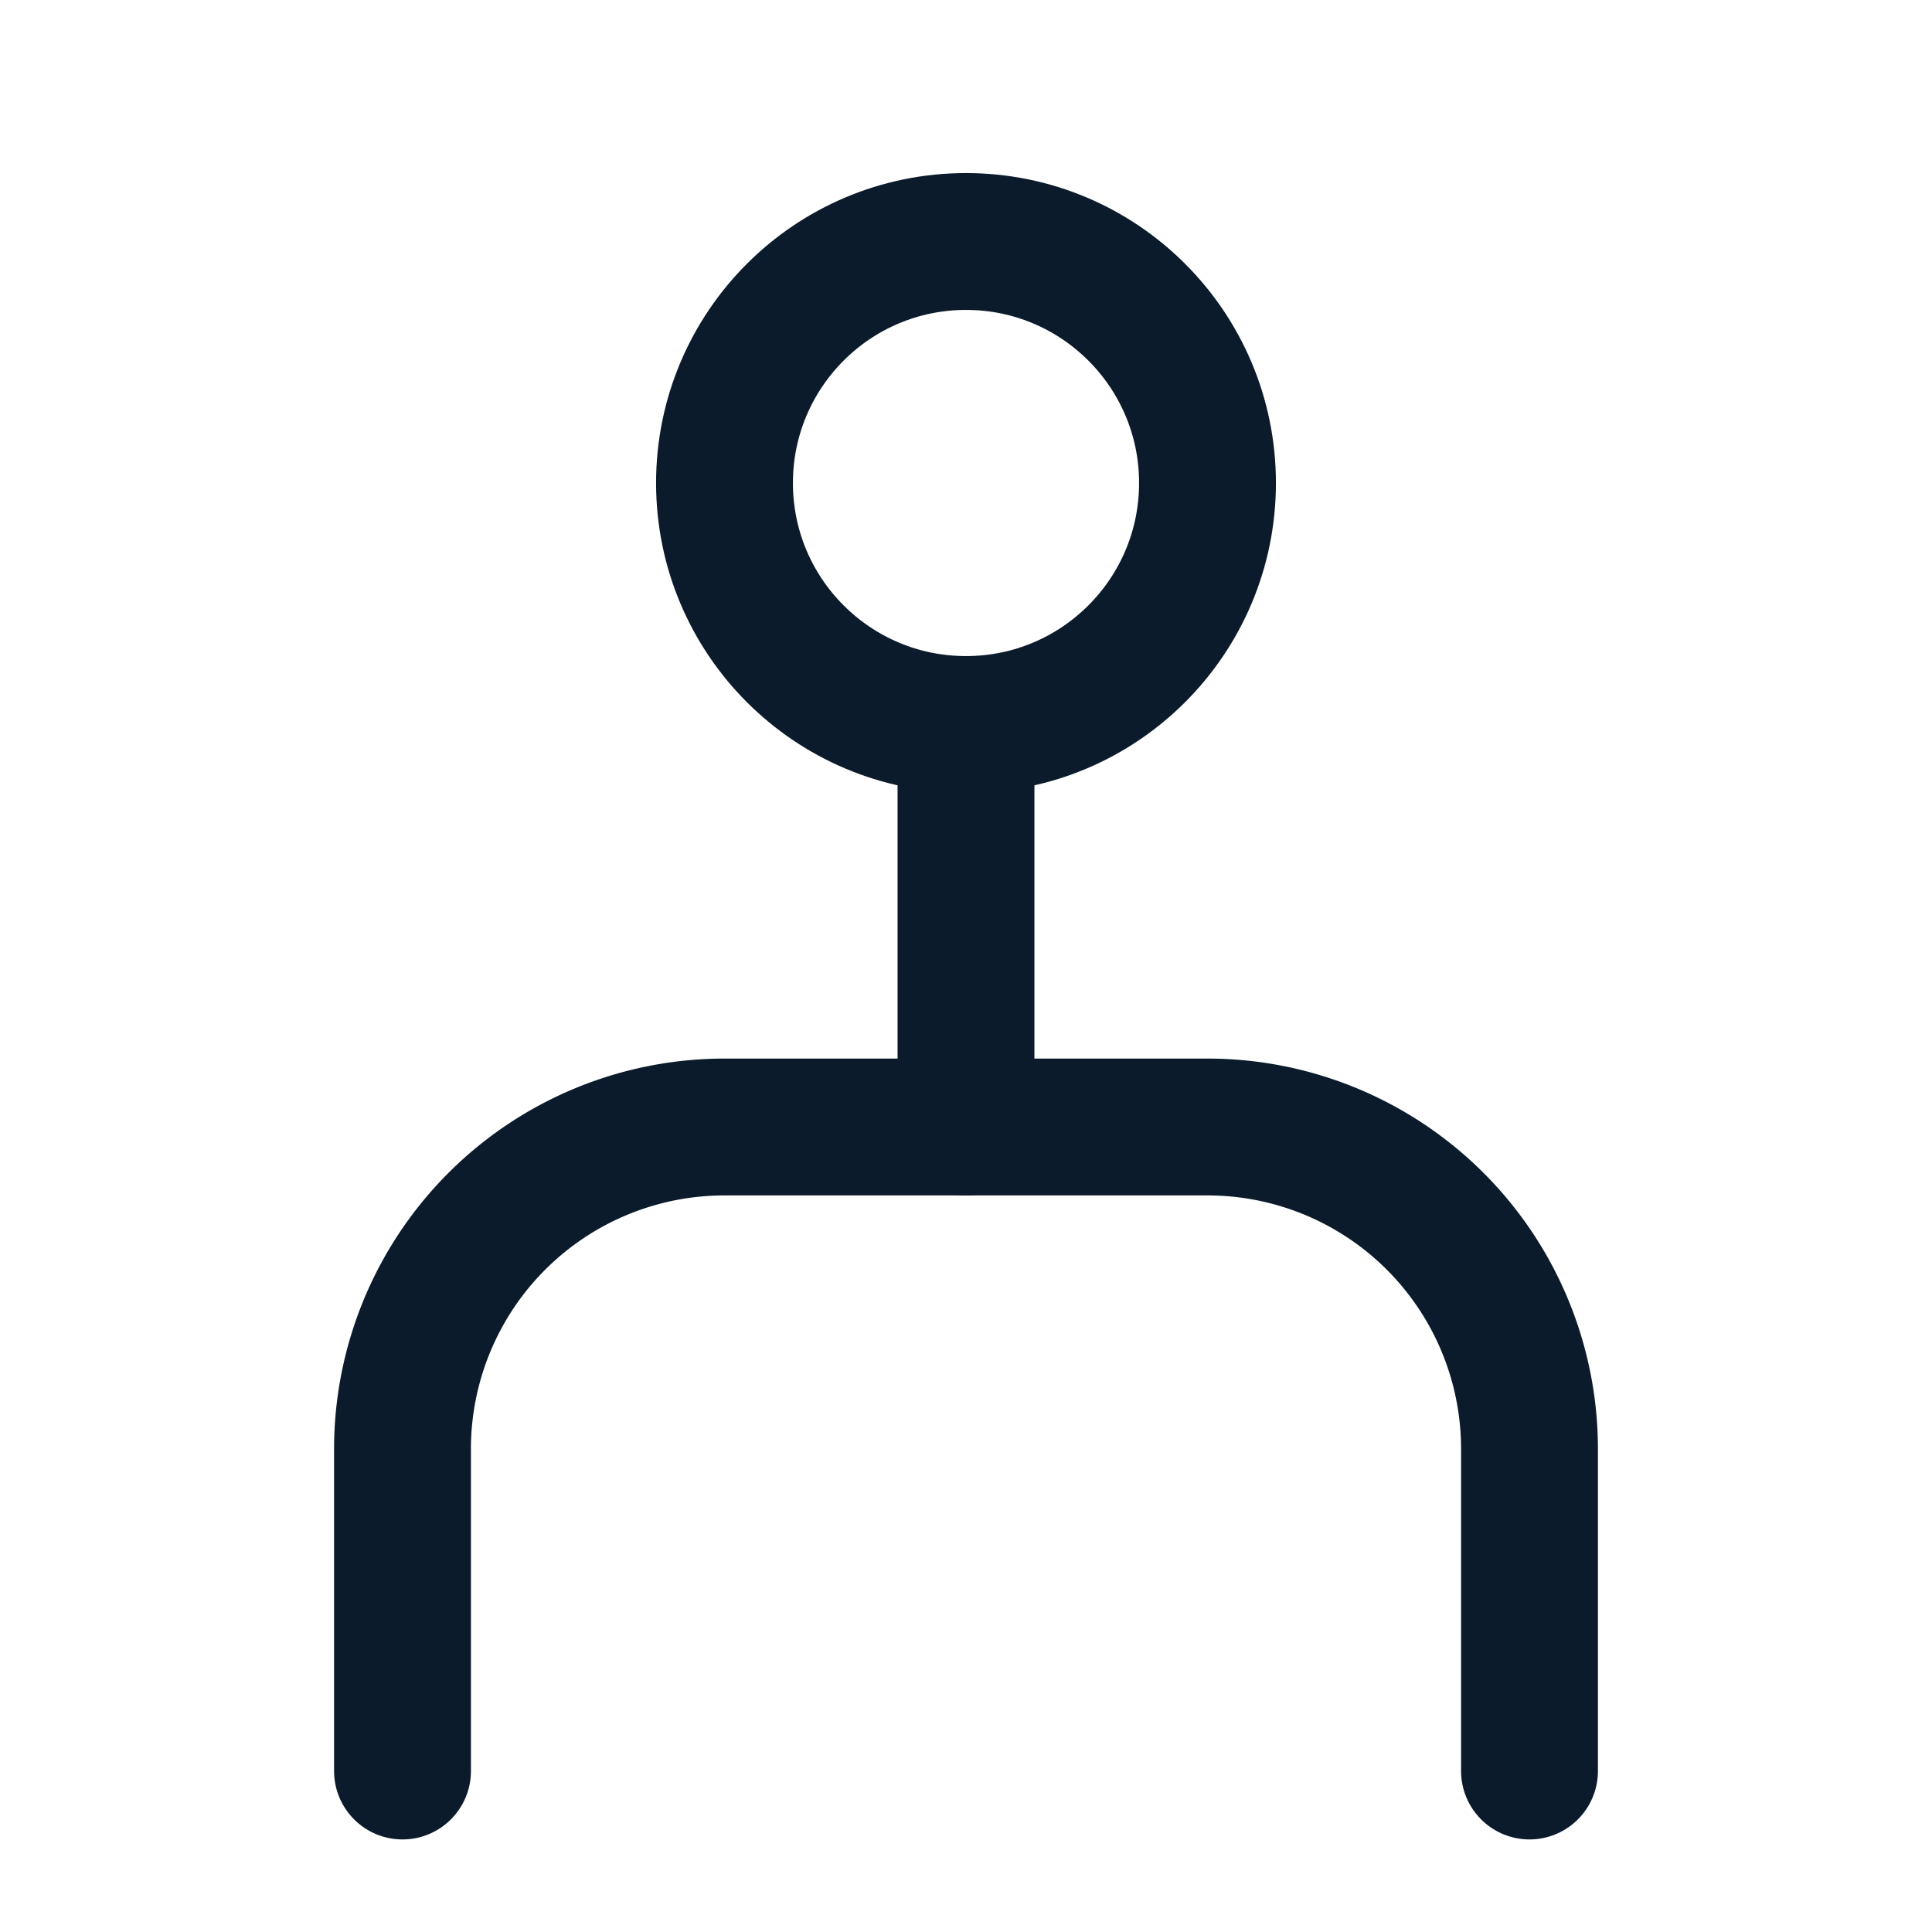 <svg xmlns="http://www.w3.org/2000/svg" viewBox="0 0 24 24" fill="none" stroke="#0b1b2b" stroke-width="1.7" stroke-linecap="round" stroke-linejoin="round"><circle cx="12" cy="6" r="3"/><path d="M5 22v-4a4 4 0 0 1 4-4h6a4 4 0 0 1 4 4v4"/><path d="M12 9v5"/></svg>
